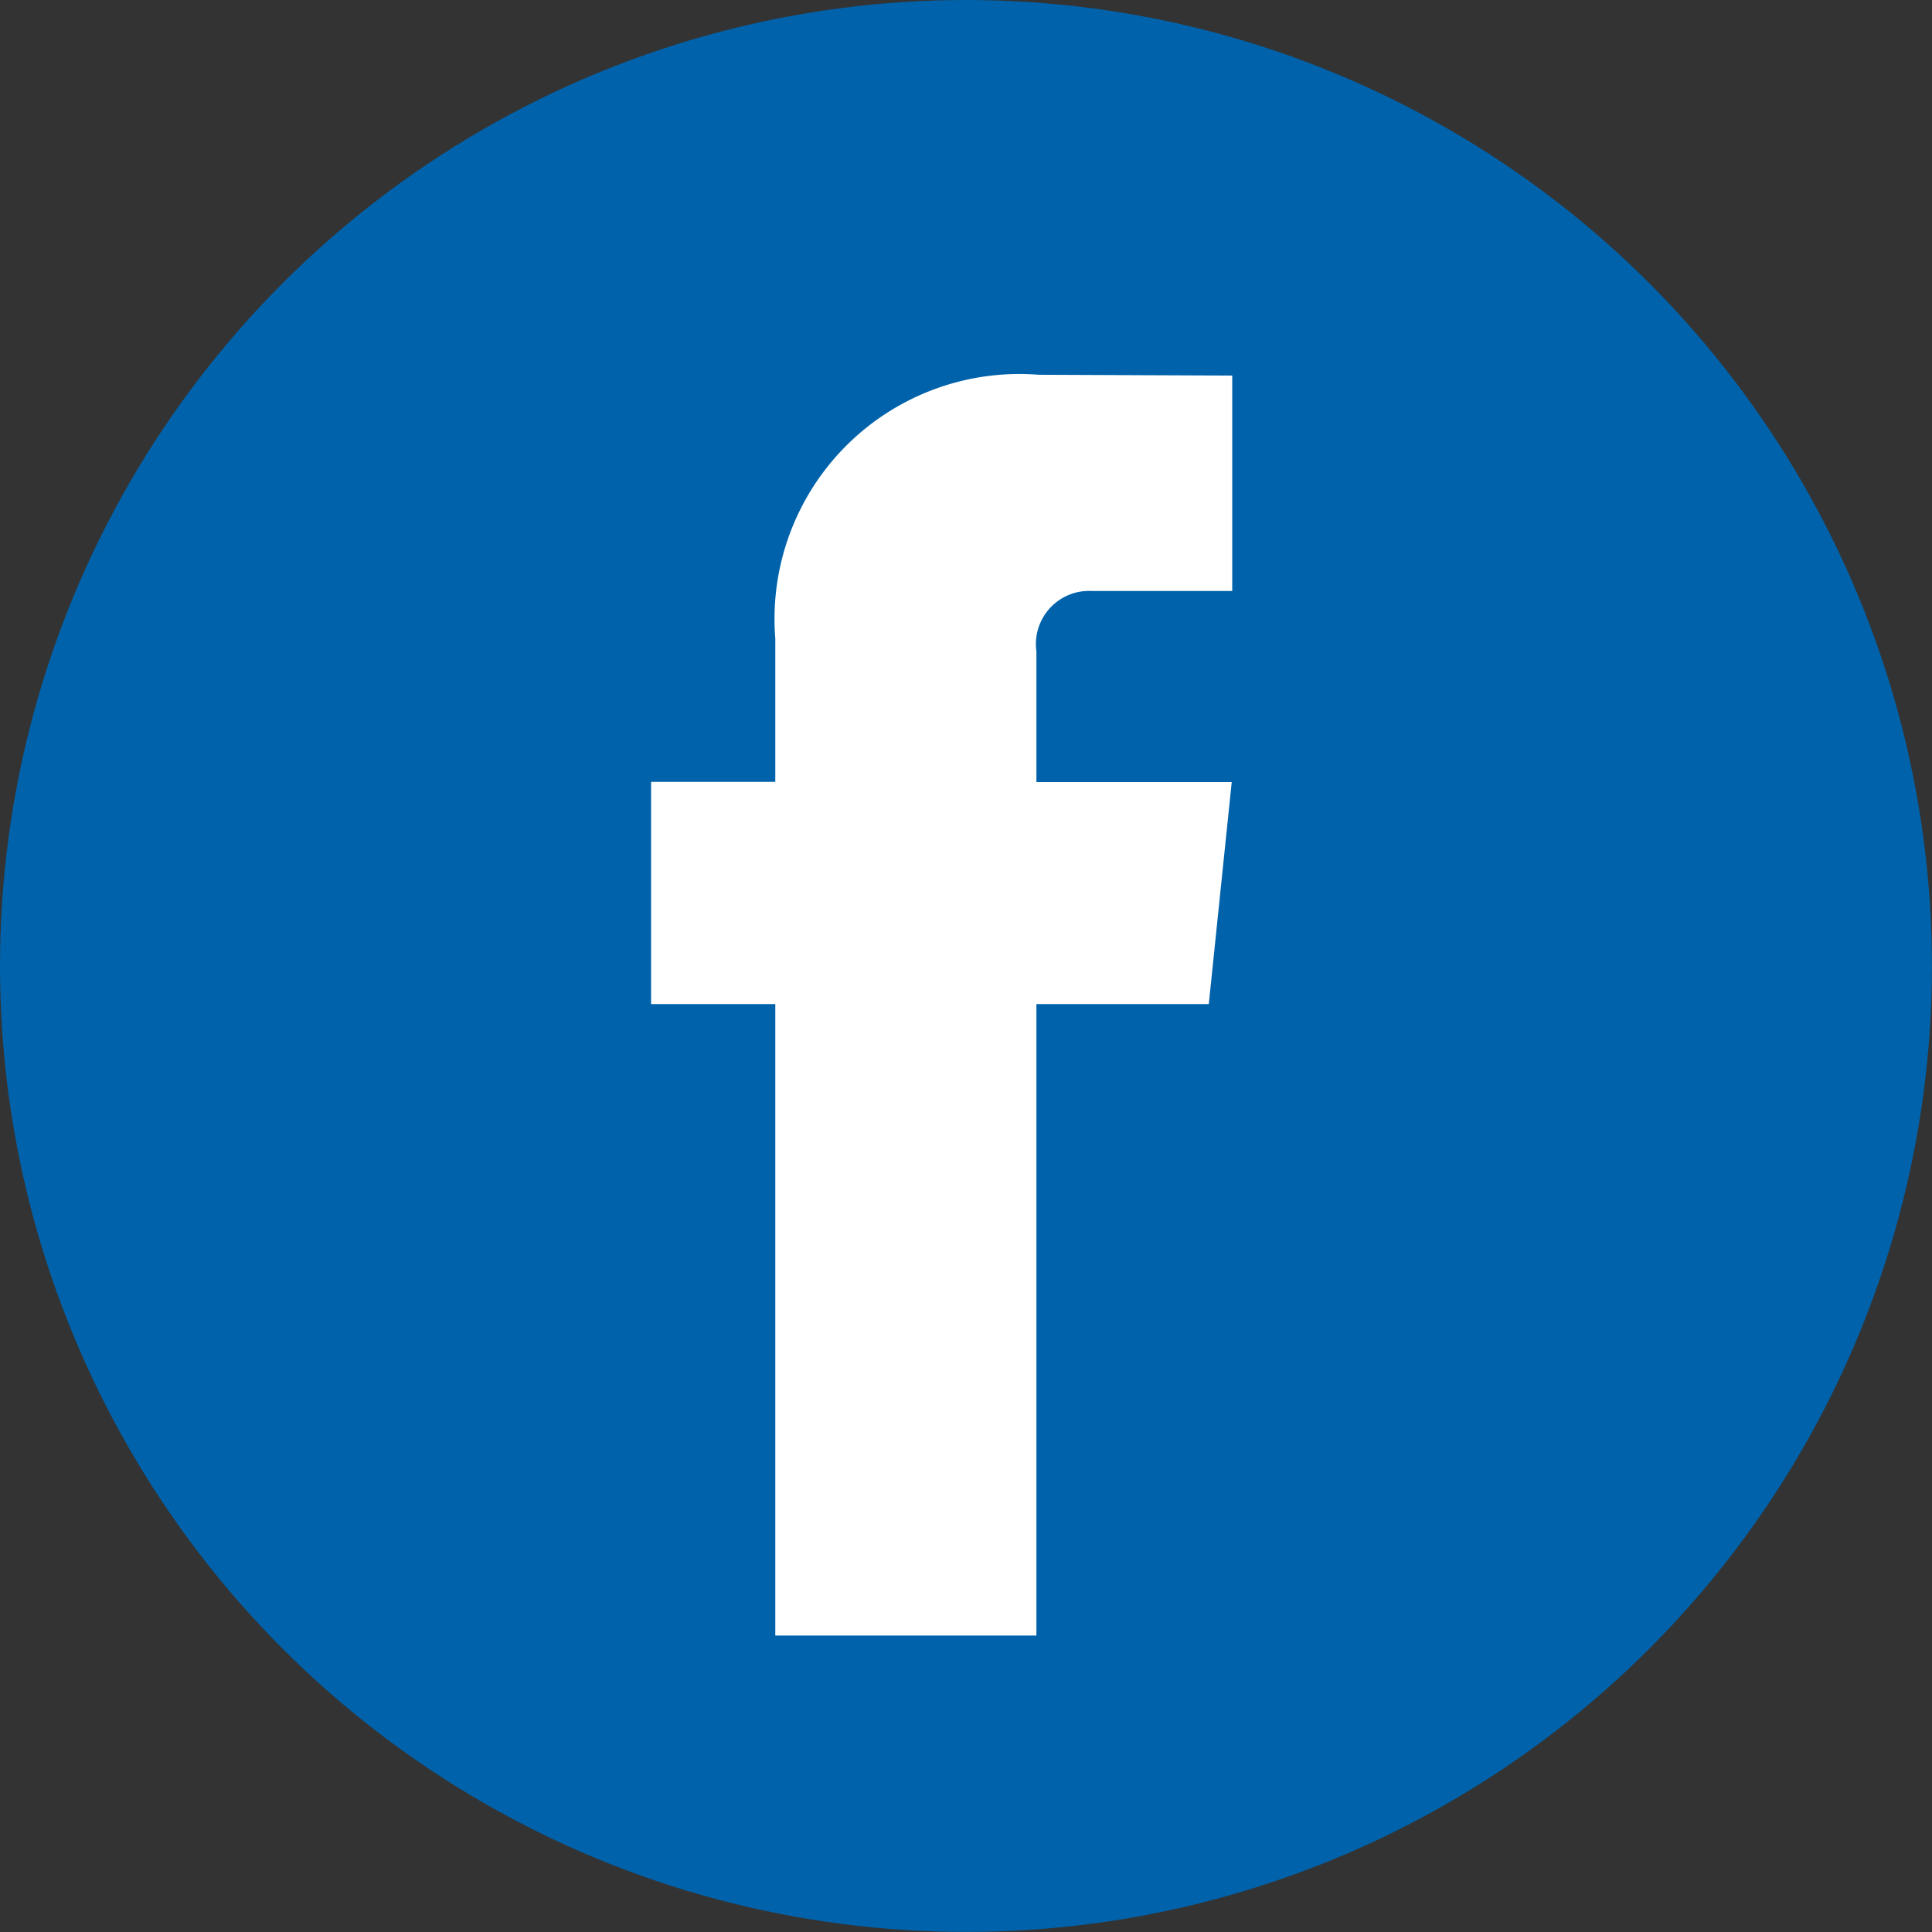 <svg xmlns="http://www.w3.org/2000/svg" width="26.709" height="26.709" viewBox="0 0 26.709 26.709"><rect x="0" y="0" width="26.709" height="26.709" fill="#333333" stroke="none"/><defs><style>.a{fill:#0062aa;}.b{fill:#fff;}</style></defs><circle class="a" cx="13.354" cy="13.354" r="13.354"/><path class="b" d="M7.71,8.7H5.327v8.73H1.717V8.7H0V5.628H1.717V3.643A3.385,3.385,0,0,1,5.36,0L8.034.011V2.989H6.093a.735.735,0,0,0-.766.836V5.631h2.7Z" transform="translate(9.001 5.181)"/></svg>